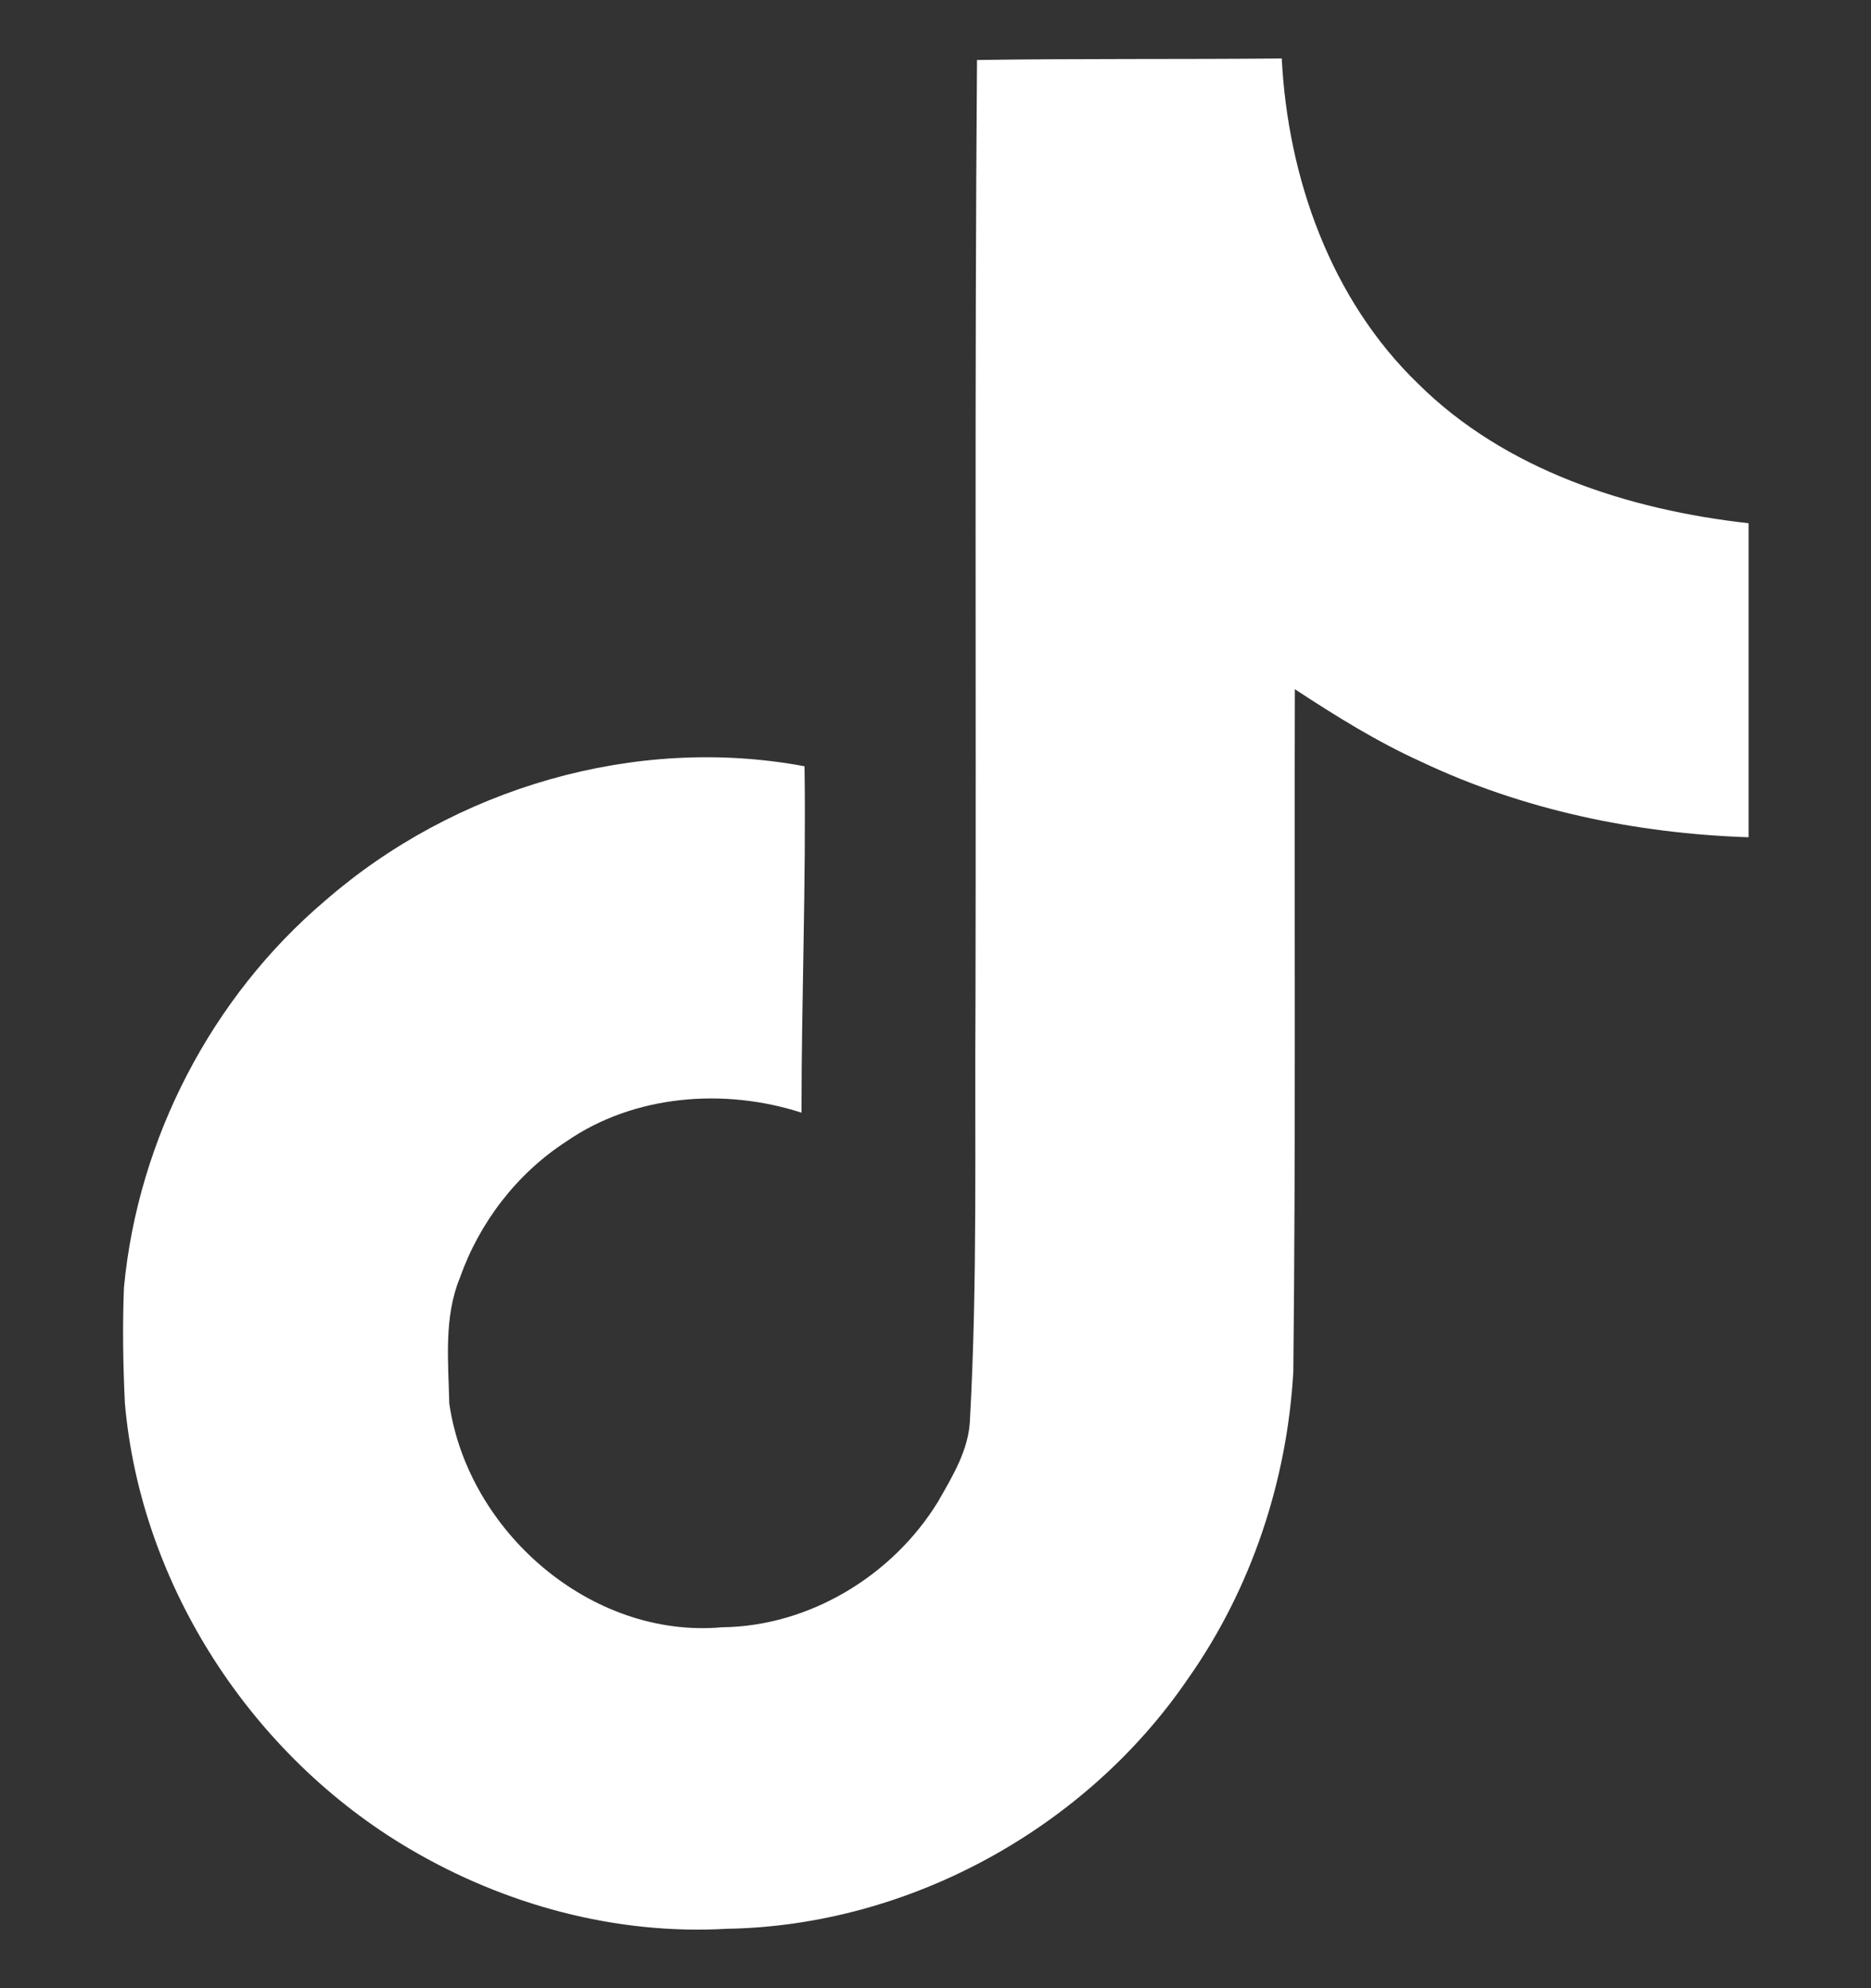 <svg width="16" height="17" viewBox="0 0 16 17" fill="none" xmlns="http://www.w3.org/2000/svg">
<rect x="0" y="0" width="16" height="17" fill="#333333" stroke="none"/>
<g clip-path="url(#clip0_4228_2319)">
<path d="M8.354 0.513C9.227 0.5 10.094 0.508 10.961 0.5C11.013 1.52 11.38 2.56 12.127 3.281C12.873 4.021 13.927 4.359 14.953 4.474V7.159C13.992 7.127 13.026 6.927 12.153 6.513C11.773 6.341 11.419 6.12 11.073 5.893C11.068 7.841 11.081 9.787 11.06 11.726C11.008 12.659 10.701 13.586 10.159 14.354C9.287 15.633 7.773 16.466 6.219 16.492C5.265 16.547 4.313 16.287 3.5 15.807C2.154 15.014 1.206 13.56 1.068 12C1.052 11.666 1.047 11.334 1.06 11.008C1.18 9.739 1.808 8.526 2.782 7.7C3.886 6.739 5.432 6.281 6.88 6.552C6.894 7.54 6.854 8.526 6.854 9.514C6.193 9.3 5.42 9.36 4.842 9.761C4.42 10.034 4.099 10.454 3.932 10.928C3.794 11.265 3.834 11.641 3.842 12C4 13.094 5.052 14.014 6.175 13.914C6.92 13.906 7.633 13.474 8.021 12.841C8.147 12.62 8.287 12.393 8.295 12.133C8.36 10.941 8.334 9.753 8.342 8.56C8.348 5.873 8.334 3.193 8.355 0.514L8.354 0.513Z" fill="white"/>
</g>
<defs>
<clipPath id="clip0_4228_2319">
<rect width="16" height="16" fill="white" transform="translate(0 0.5)"/>
</clipPath>
</defs>
</svg>
